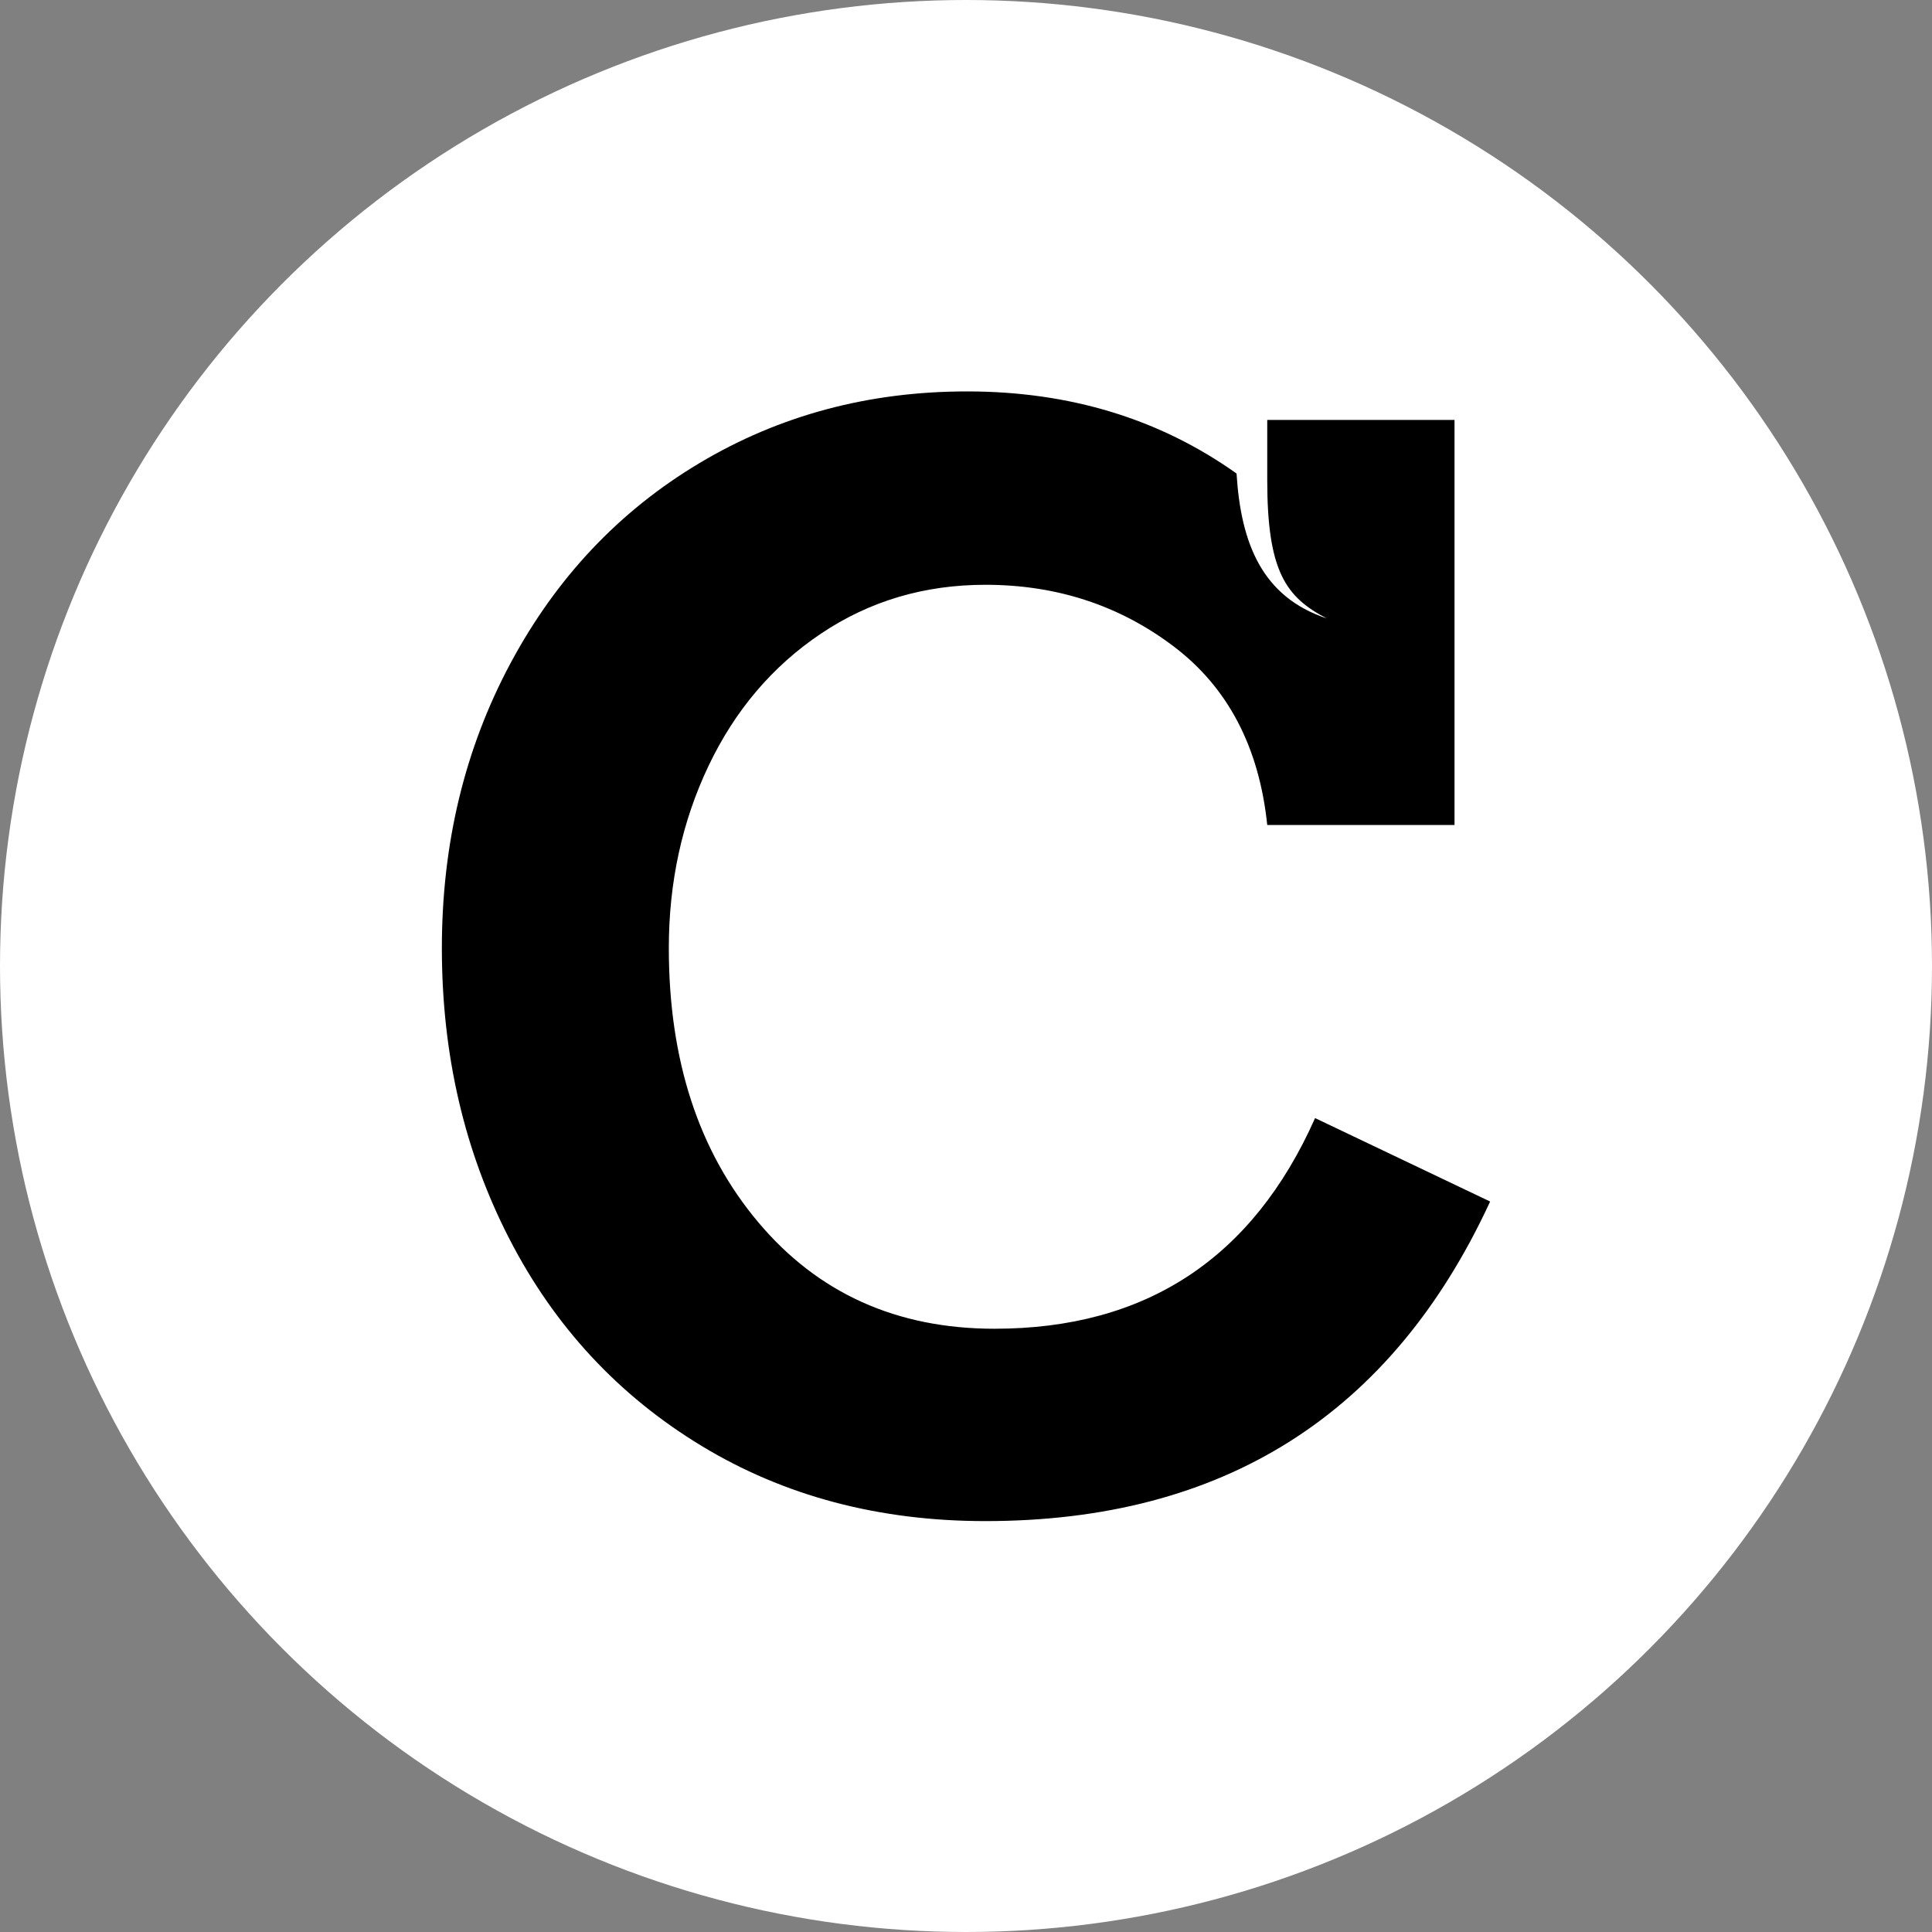 <?xml version="1.0" encoding="UTF-8"?><svg id="_レイヤー_1" xmlns="http://www.w3.org/2000/svg" viewBox="0 0 800 800"><rect x="0" y="0" width="800" height="800" fill="#808080" stroke="none"/><defs><style>.cls-1{fill:#fff;}</style></defs><circle class="cls-1" cx="400" cy="400" r="400"/><path d="M544.548,462.974c-25.853,58.152-70.103,87.23-132.747,87.23-40.457,0-73.052-14.675-97.77-44.035-24.727-29.355-37.086-67.22-37.086-113.575,0-27.245,5.476-52.394,16.433-75.434,10.957-23.035,26.481-41.301,46.567-54.786,20.086-13.484,42.778-20.226,68.064-20.226,29.496,0,55.48,8.5,77.961,25.496,22.472,17.001,35.399,41.653,38.77,73.957h77.544v-167.723h-77.544v24.935c0,37.83,7.726,48.499,24.685,57.272-26.701-8.867-35.58-30.848-37.396-60.013-31.872-22.646-69.07-33.996-111.606-33.996-40.743,0-77.689,9.902-110.837,29.711-33.153,19.804-59.207,47.411-78.172,82.809-18.965,35.399-28.445,74.735-28.445,117.997,0,44.11,9.335,84.286,28.023,120.528,18.679,36.242,45.16,64.758,79.438,85.547,34.273,20.789,73.465,31.184,117.579,31.184,98.609,0,168.281-44.1,209.025-132.325l-72.485-34.555Z"/></svg>